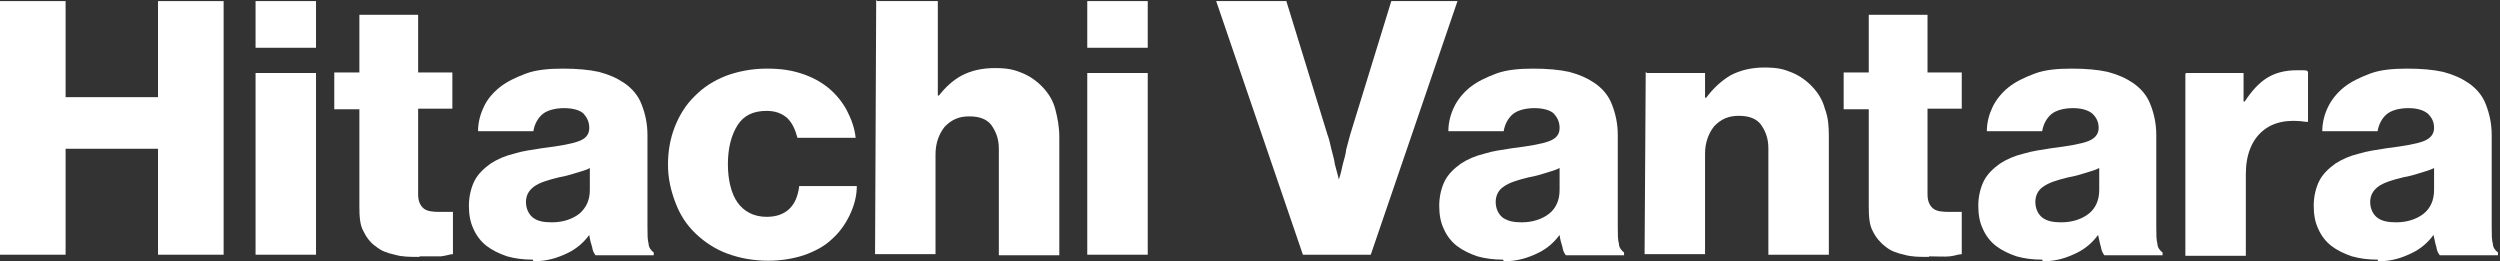 <?xml version="1.0" encoding="UTF-8"?>
<svg xmlns="http://www.w3.org/2000/svg" width="201" height="21" viewBox="0 0 201 21" fill="none">
  <rect x="0" y="0" width="201" height="21" fill="#333333" stroke="none"/>
  <path d="M0 0.089H5.274V7.812H12.704V0.089H17.979V20.478H12.704V11.96H5.274V20.478H0V0.089Z" fill="white"></path>
  <path d="M20.547 0.088H25.408V3.84H20.547V0.088ZM20.547 5.87H25.408V20.478H20.547V5.87Z" fill="white"></path>
  <path d="M33.71 20.655C32.976 20.655 32.334 20.655 31.738 20.478C31.141 20.346 30.637 20.169 30.224 19.816C29.811 19.551 29.444 19.066 29.215 18.58C28.94 18.095 28.894 17.389 28.894 16.639V8.783H26.876V5.826H28.894V1.192H33.618V5.826H36.37V8.739H33.618V15.623C33.618 16.197 33.801 16.55 34.077 16.771C34.352 16.991 34.81 17.036 35.315 17.036H36.416V20.434C36.186 20.434 35.865 20.566 35.453 20.61C35.04 20.61 34.398 20.61 33.755 20.61L33.71 20.655Z" fill="white"></path>
  <path d="M42.837 20.875C42.057 20.875 41.415 20.787 40.773 20.61C40.131 20.39 39.581 20.125 39.122 19.772C38.663 19.419 38.296 18.933 38.067 18.404C37.792 17.83 37.7 17.212 37.7 16.506C37.7 15.8 37.884 15.05 38.159 14.52C38.434 13.99 38.893 13.549 39.443 13.152C39.993 12.799 40.59 12.534 41.323 12.357C42.011 12.137 42.745 12.048 43.571 11.916C44.992 11.739 46.002 11.563 46.552 11.342C47.148 11.122 47.377 10.768 47.377 10.283C47.377 9.798 47.194 9.444 46.919 9.136C46.644 8.871 46.093 8.694 45.359 8.694C44.626 8.694 43.983 8.871 43.617 9.18C43.25 9.489 42.974 9.974 42.883 10.548H38.434C38.434 9.842 38.617 9.18 38.893 8.606C39.168 7.988 39.627 7.458 40.177 7.017C40.727 6.576 41.461 6.223 42.287 5.914C43.112 5.605 44.167 5.517 45.268 5.517C46.368 5.517 47.377 5.605 48.157 5.781C48.983 6.002 49.579 6.267 50.175 6.664C50.817 7.105 51.322 7.679 51.597 8.429C51.872 9.136 52.056 9.93 52.056 10.857V18.227C52.056 18.801 52.056 19.286 52.147 19.595C52.147 19.904 52.377 20.169 52.56 20.301V20.522H47.882C47.744 20.346 47.653 20.169 47.607 19.86C47.515 19.595 47.423 19.242 47.377 18.889C46.919 19.507 46.368 19.992 45.635 20.346C44.901 20.699 44.029 21.008 42.883 21.008L42.837 20.875ZM44.396 17.874C45.268 17.874 46.047 17.609 46.598 17.168C47.148 16.682 47.423 16.065 47.423 15.27V13.505C47.148 13.681 46.735 13.77 46.323 13.902C45.91 14.034 45.451 14.167 44.947 14.255C44.029 14.476 43.341 14.696 42.929 15.005C42.516 15.314 42.287 15.711 42.287 16.241C42.287 16.771 42.516 17.256 42.883 17.521C43.25 17.786 43.708 17.874 44.35 17.874H44.396Z" fill="white"></path>
  <path d="M61.778 20.963C60.54 20.963 59.439 20.743 58.476 20.39C57.513 20.037 56.641 19.463 55.907 18.757C55.174 18.051 54.669 17.256 54.302 16.285C53.935 15.314 53.706 14.343 53.706 13.24C53.706 12.137 53.889 11.122 54.256 10.195C54.623 9.268 55.128 8.429 55.862 7.723C56.55 7.017 57.375 6.488 58.384 6.09C59.347 5.737 60.448 5.517 61.641 5.517C62.833 5.517 63.613 5.649 64.438 5.914C65.264 6.179 65.998 6.576 66.594 7.061C67.19 7.547 67.695 8.165 68.061 8.827C68.428 9.533 68.704 10.239 68.795 11.078H64.117C63.934 10.415 63.704 9.886 63.292 9.489C62.879 9.136 62.374 8.915 61.641 8.915C60.586 8.915 59.806 9.268 59.301 10.062C58.797 10.857 58.522 11.916 58.522 13.196C58.522 14.476 58.797 15.579 59.301 16.285C59.806 16.991 60.586 17.433 61.641 17.433C63.154 17.433 64.071 16.594 64.255 14.961H68.887C68.887 15.8 68.658 16.594 68.291 17.344C67.924 18.095 67.465 18.713 66.869 19.242C66.273 19.816 65.493 20.213 64.622 20.522C63.796 20.787 62.833 20.963 61.778 20.963Z" fill="white"></path>
  <path d="M70.538 0.088H75.4V7.679H75.491C76.042 6.973 76.684 6.399 77.372 6.046C78.06 5.693 78.931 5.473 79.986 5.473C81.041 5.473 81.545 5.605 82.187 5.87C82.829 6.135 83.38 6.532 83.838 7.017C84.297 7.503 84.664 8.076 84.847 8.783C85.031 9.489 85.168 10.195 85.168 11.033V20.522H80.307V11.96C80.307 11.166 80.078 10.592 79.711 10.062C79.344 9.577 78.748 9.356 77.922 9.356C77.097 9.356 76.5 9.621 75.95 10.195C75.491 10.769 75.216 11.519 75.216 12.402V20.434H70.355L70.446 0L70.538 0.088Z" fill="white"></path>
  <path d="M87.416 0.088H92.278V3.84H87.416V0.088ZM87.416 5.87H92.278V20.478H87.416V5.87Z" fill="white"></path>
  <path d="M97.965 0.088H103.422L106.725 10.813C106.862 11.166 106.954 11.607 107.046 12.004C107.137 12.401 107.275 12.799 107.321 13.196C107.413 13.593 107.55 13.99 107.642 14.432C107.78 14.034 107.871 13.637 107.963 13.196C108.055 12.843 108.192 12.446 108.238 12.004C108.33 11.607 108.467 11.21 108.559 10.813L111.861 0.088H117.182L110.21 20.478H104.753L97.781 0.088H97.965Z" fill="white"></path>
  <path d="M120.851 20.875C120.071 20.875 119.429 20.787 118.787 20.61C118.145 20.39 117.594 20.125 117.136 19.772C116.677 19.419 116.31 18.933 116.081 18.404C115.806 17.83 115.714 17.212 115.714 16.506C115.714 15.8 115.897 15.05 116.173 14.52C116.448 13.99 116.906 13.549 117.457 13.152C118.007 12.799 118.603 12.534 119.337 12.357C120.025 12.137 120.759 12.048 121.584 11.916C123.006 11.739 124.015 11.563 124.566 11.342C125.162 11.122 125.391 10.768 125.391 10.283C125.391 9.798 125.208 9.444 124.932 9.136C124.657 8.871 124.107 8.694 123.373 8.694C122.639 8.694 121.997 8.871 121.63 9.18C121.263 9.489 120.988 9.974 120.896 10.548H116.448C116.448 9.842 116.631 9.18 116.906 8.606C117.182 8.032 117.64 7.458 118.191 7.017C118.741 6.576 119.475 6.223 120.3 5.914C121.126 5.605 122.181 5.517 123.281 5.517C124.382 5.517 125.391 5.605 126.171 5.781C126.996 6.002 127.593 6.267 128.189 6.664C128.831 7.105 129.335 7.679 129.611 8.429C129.886 9.136 130.069 9.93 130.069 10.857V18.227C130.069 18.801 130.069 19.286 130.161 19.595C130.161 19.904 130.39 20.169 130.574 20.301V20.522H125.896C125.758 20.346 125.666 20.169 125.62 19.86C125.529 19.595 125.437 19.242 125.391 18.889C124.932 19.507 124.382 19.992 123.648 20.346C122.914 20.699 122.043 21.008 120.896 21.008L120.851 20.875ZM122.364 17.874C123.236 17.874 124.015 17.609 124.566 17.168C125.116 16.727 125.391 16.065 125.391 15.27V13.505C125.07 13.681 124.703 13.77 124.29 13.902C123.878 14.034 123.419 14.167 122.914 14.255C121.997 14.476 121.309 14.696 120.896 15.005C120.484 15.27 120.254 15.711 120.254 16.241C120.254 16.771 120.484 17.256 120.851 17.521C121.263 17.786 121.722 17.874 122.318 17.874H122.364Z" fill="white"></path>
  <path d="M132.408 5.87H137.086V7.856H137.178C137.774 7.061 138.416 6.487 139.15 6.046C139.93 5.649 140.801 5.428 141.856 5.428C142.911 5.428 143.415 5.561 144.057 5.825C144.7 6.09 145.25 6.487 145.709 6.973C146.167 7.458 146.534 8.032 146.718 8.738C146.993 9.444 147.039 10.15 147.039 10.989V20.478H142.177V11.916C142.177 11.121 141.948 10.548 141.581 10.018C141.214 9.533 140.618 9.312 139.792 9.312C138.967 9.312 138.37 9.577 137.82 10.15C137.361 10.724 137.086 11.475 137.086 12.357V20.434H132.225L132.316 5.781L132.408 5.87Z" fill="white"></path>
  <path d="M155.065 20.655C154.331 20.655 153.689 20.655 153.093 20.478C152.497 20.346 151.992 20.169 151.58 19.816C151.167 19.507 150.8 19.066 150.57 18.58C150.295 18.095 150.249 17.389 150.249 16.639V8.783H148.231V5.826H150.249V1.192H154.973V5.826H157.725V8.739H154.973V15.623C154.973 16.197 155.157 16.55 155.432 16.771C155.707 16.991 156.166 17.036 156.67 17.036H157.725V20.434C157.496 20.434 157.175 20.566 156.762 20.61C156.349 20.655 155.753 20.61 155.111 20.61L155.065 20.655Z" fill="white"></path>
  <path d="M164.192 20.875C163.412 20.875 162.77 20.787 162.128 20.61C161.486 20.39 160.936 20.125 160.477 19.772C160.018 19.419 159.651 18.933 159.422 18.404C159.147 17.83 159.055 17.212 159.055 16.506C159.055 15.8 159.239 15.05 159.514 14.52C159.789 13.99 160.248 13.549 160.798 13.152C161.348 12.799 161.945 12.534 162.678 12.357C163.412 12.137 164.1 12.048 164.926 11.916C166.348 11.739 167.357 11.563 167.907 11.342C168.457 11.122 168.732 10.768 168.732 10.283C168.732 9.798 168.549 9.444 168.228 9.136C167.907 8.871 167.402 8.694 166.669 8.694C165.935 8.694 165.293 8.871 164.926 9.18C164.559 9.489 164.284 9.974 164.192 10.548H159.743C159.743 9.842 159.927 9.18 160.202 8.606C160.477 8.032 160.936 7.458 161.486 7.017C162.036 6.576 162.77 6.223 163.596 5.914C164.421 5.605 165.43 5.517 166.577 5.517C167.723 5.517 168.687 5.605 169.466 5.781C170.292 6.002 170.888 6.267 171.484 6.664C172.126 7.105 172.631 7.679 172.906 8.429C173.181 9.136 173.365 9.93 173.365 10.857V18.227C173.365 18.801 173.365 19.286 173.456 19.595C173.456 19.904 173.686 20.169 173.869 20.301V20.522H169.191C169.053 20.346 168.962 20.169 168.916 19.86C168.824 19.595 168.778 19.242 168.687 18.889C168.228 19.507 167.678 19.992 166.944 20.346C166.21 20.699 165.384 21.008 164.238 21.008L164.192 20.875ZM165.751 17.874C166.623 17.874 167.402 17.609 167.953 17.168C168.503 16.727 168.778 16.065 168.778 15.27V13.505C168.457 13.681 168.09 13.77 167.678 13.902C167.265 14.034 166.806 14.167 166.302 14.255C165.384 14.476 164.696 14.696 164.284 15.005C163.871 15.27 163.642 15.711 163.642 16.241C163.642 16.771 163.871 17.256 164.238 17.521C164.605 17.786 165.109 17.874 165.705 17.874H165.751Z" fill="white"></path>
  <path d="M175.749 5.87H180.382V8.165H180.473C181.024 7.326 181.62 6.664 182.262 6.267C182.904 5.87 183.684 5.649 184.647 5.649C185.61 5.649 185.427 5.649 185.564 5.781V9.797H185.427C183.959 9.577 182.767 9.797 181.895 10.548C181.07 11.254 180.565 12.401 180.565 13.99V20.566H175.704V5.958L175.749 5.87Z" fill="white"></path>
  <path d="M191.16 20.875C190.38 20.875 189.738 20.787 189.096 20.61C188.454 20.39 187.903 20.125 187.445 19.772C186.986 19.419 186.619 18.933 186.39 18.404C186.115 17.83 186.023 17.212 186.023 16.506C186.023 15.8 186.206 15.05 186.482 14.52C186.757 13.99 187.215 13.549 187.766 13.152C188.316 12.799 188.912 12.534 189.646 12.357C190.38 12.137 191.068 12.048 191.894 11.916C193.315 11.739 194.324 11.563 194.875 11.342C195.425 11.122 195.7 10.768 195.7 10.283C195.7 9.798 195.517 9.444 195.196 9.136C194.875 8.871 194.37 8.694 193.636 8.694C192.903 8.694 192.26 8.871 191.894 9.18C191.527 9.489 191.251 9.974 191.16 10.548H186.711C186.711 9.842 186.894 9.18 187.17 8.606C187.445 8.032 187.903 7.458 188.454 7.017C189.004 6.576 189.738 6.223 190.563 5.914C191.389 5.605 192.398 5.517 193.545 5.517C194.691 5.517 195.654 5.605 196.434 5.781C197.26 6.002 197.856 6.267 198.452 6.664C199.094 7.105 199.599 7.679 199.874 8.429C200.149 9.136 200.332 9.93 200.332 10.857V18.227C200.332 18.801 200.332 19.286 200.424 19.595C200.424 19.904 200.653 20.169 200.837 20.301V20.522H196.159C196.021 20.346 195.93 20.169 195.884 19.86C195.792 19.595 195.746 19.242 195.654 18.889C195.196 19.507 194.645 19.992 193.912 20.346C193.178 20.699 192.352 21.008 191.206 21.008L191.16 20.875ZM192.673 17.874C193.545 17.874 194.324 17.609 194.875 17.168C195.425 16.727 195.7 16.065 195.7 15.27V13.505C195.379 13.681 195.012 13.77 194.599 13.902C194.187 14.034 193.728 14.167 193.224 14.255C192.306 14.476 191.618 14.696 191.206 15.005C190.793 15.314 190.563 15.711 190.563 16.241C190.563 16.771 190.793 17.256 191.16 17.521C191.527 17.786 192.031 17.874 192.627 17.874H192.673Z" fill="white"></path>
</svg>
